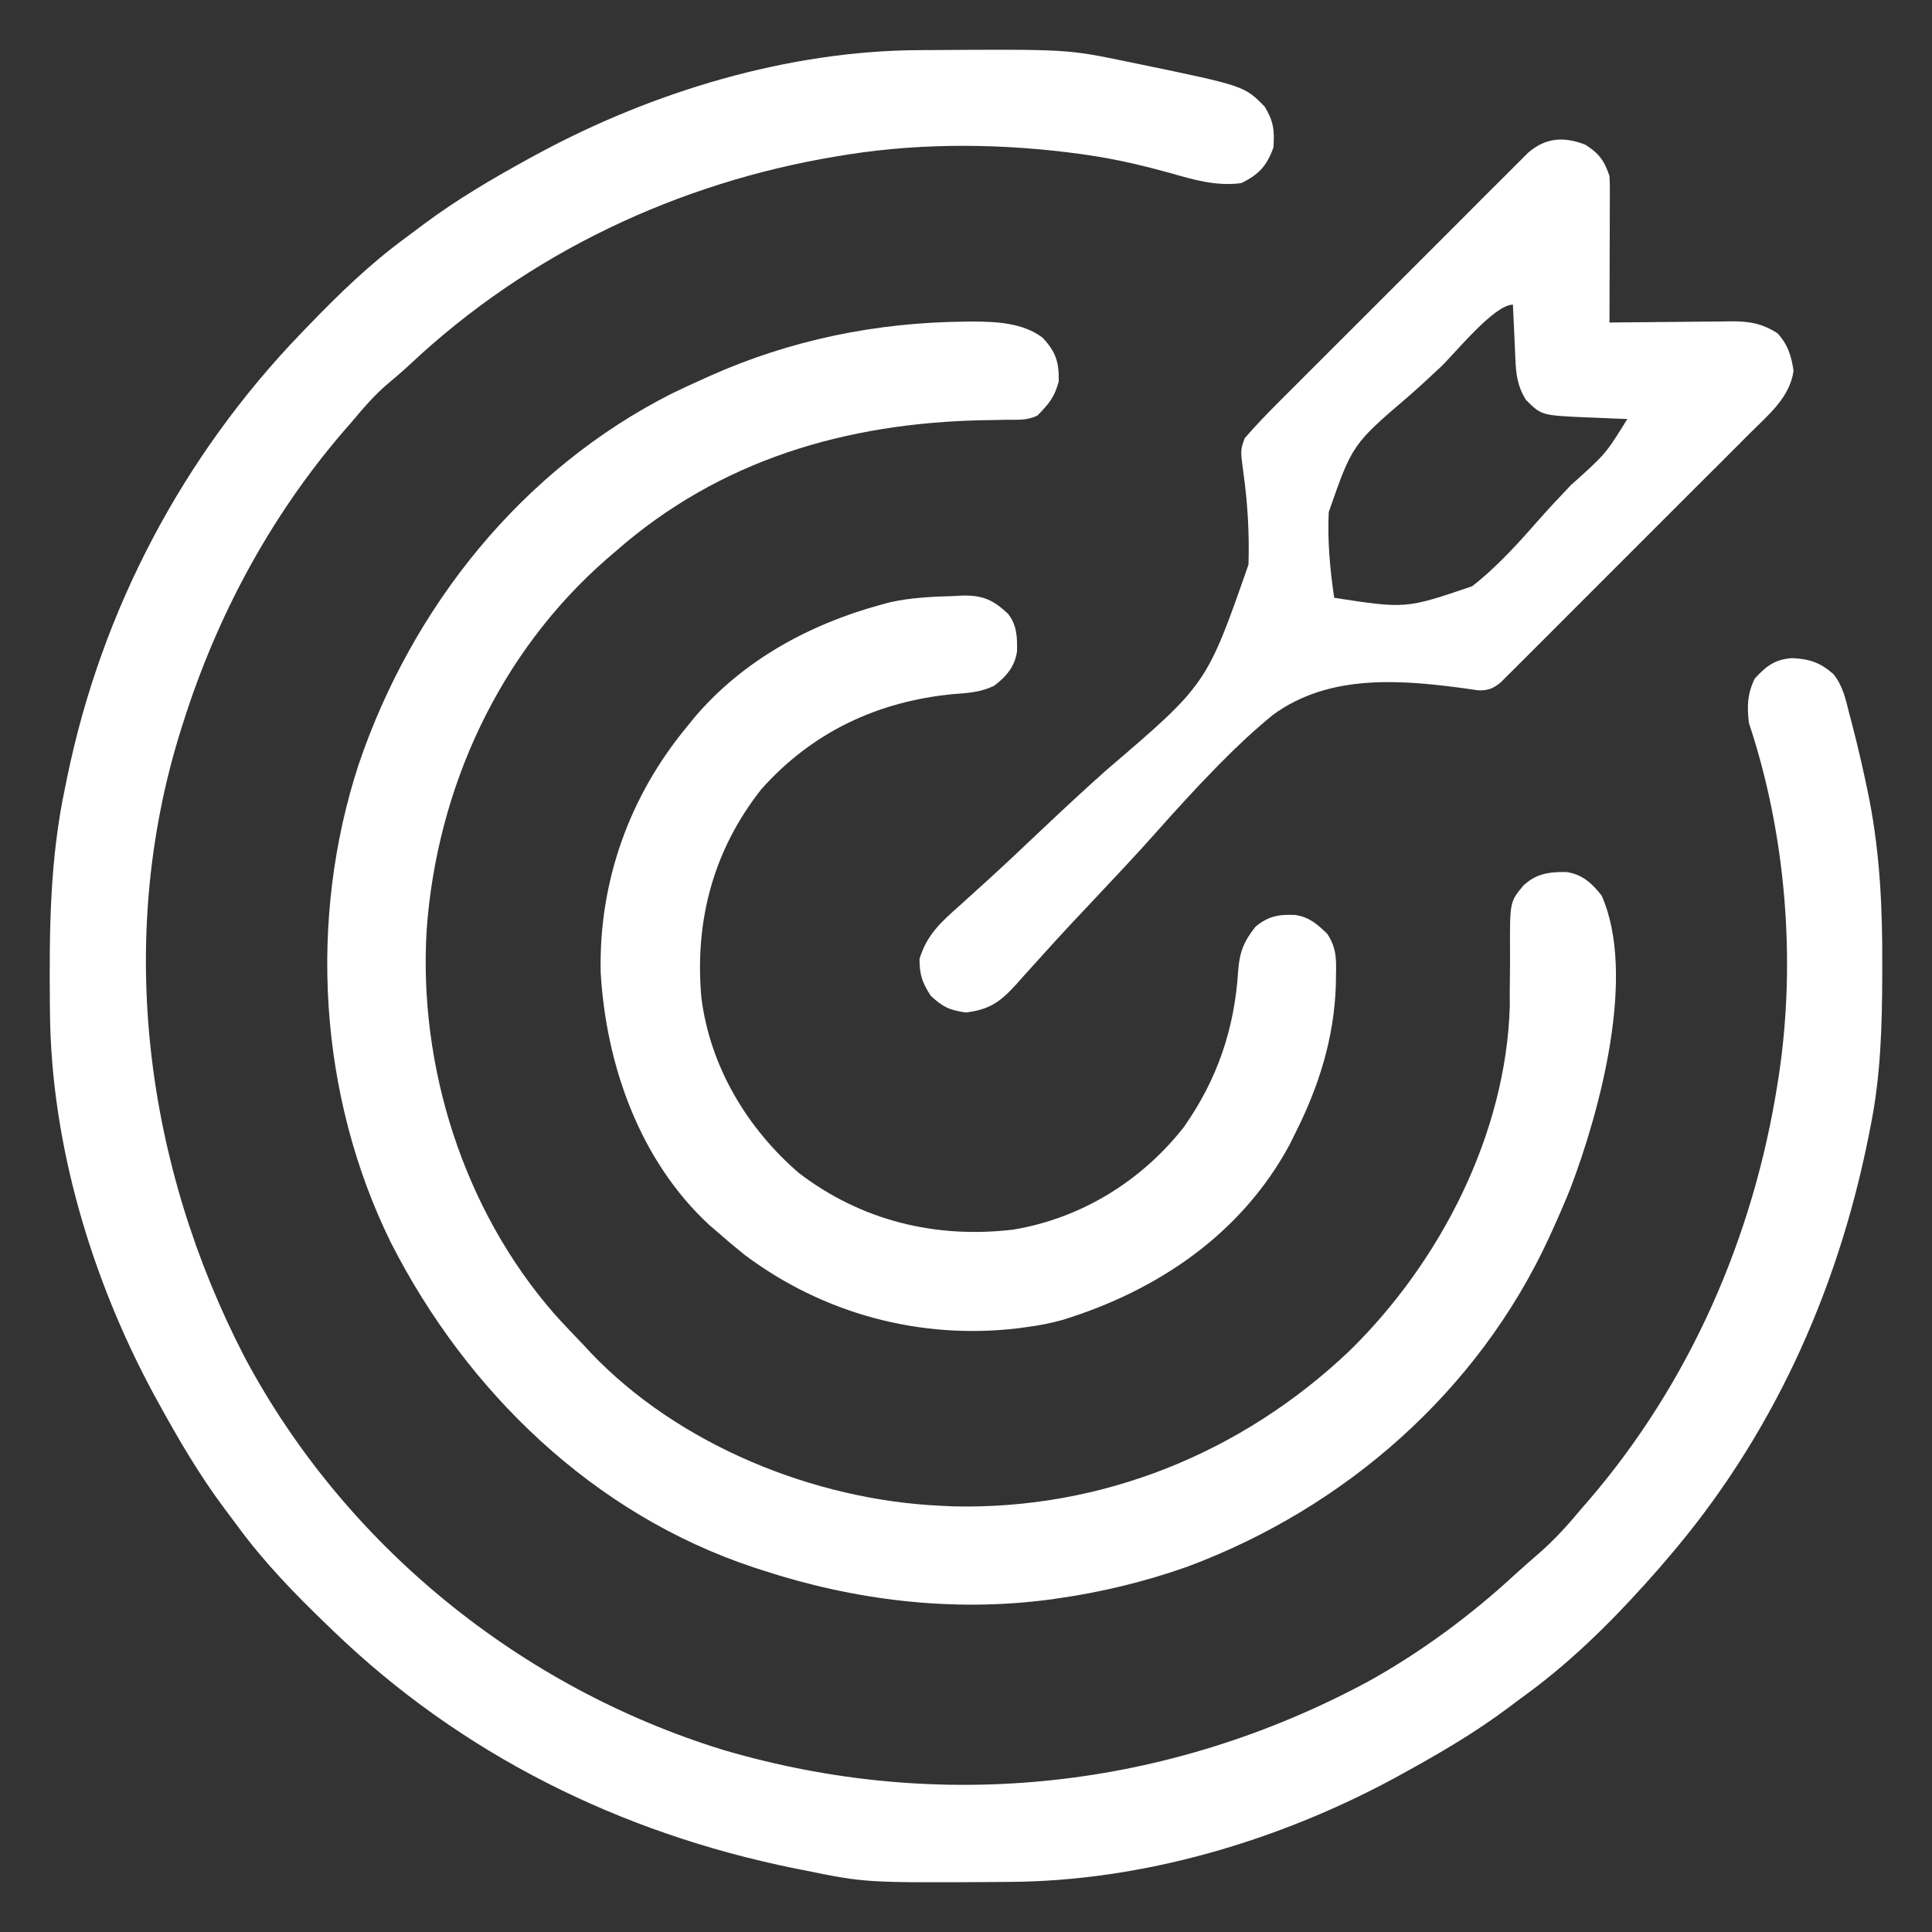 <?xml version="1.0" encoding="UTF-8"?>
<svg xmlns="http://www.w3.org/2000/svg" width="36" height="36" viewBox="0 0 36 36" fill="none">
  <rect x="0" y="0" width="36" height="36" fill="#333333" stroke="none"/>
  <path d="M17.128 0.934C17.19 0.934 17.251 0.933 17.315 0.933C19.883 0.917 19.883 0.917 20.997 1.147C21.07 1.162 21.142 1.177 21.216 1.192C23.188 1.601 23.188 1.601 23.566 1.988C23.731 2.261 23.75 2.423 23.729 2.746C23.608 3.088 23.456 3.254 23.129 3.412C22.668 3.474 22.248 3.352 21.809 3.225C21.304 3.086 20.804 2.967 20.286 2.892C20.235 2.884 20.184 2.877 20.131 2.869C18.706 2.675 17.225 2.655 15.802 2.879C15.74 2.889 15.679 2.899 15.615 2.909C12.64 3.398 9.853 4.713 7.652 6.778C7.511 6.909 7.369 7.033 7.221 7.155C6.967 7.371 6.757 7.62 6.543 7.875C6.493 7.933 6.443 7.99 6.391 8.049C5.031 9.635 4.04 11.483 3.412 13.47C3.396 13.52 3.38 13.57 3.364 13.621C2.151 17.512 2.703 21.708 4.561 25.294C6.428 28.796 9.695 31.445 13.482 32.609C17.544 33.803 21.778 33.335 25.502 31.328C26.488 30.78 27.407 30.098 28.235 29.334C28.389 29.193 28.546 29.057 28.704 28.92C28.981 28.674 29.22 28.41 29.457 28.125C29.507 28.068 29.557 28.011 29.608 27.951C31.493 25.755 32.672 23.048 33.121 20.198C33.129 20.144 33.138 20.089 33.147 20.033C33.47 17.884 33.276 15.533 32.588 13.47C32.552 13.16 32.559 12.931 32.696 12.646C32.907 12.414 33.077 12.282 33.399 12.263C33.715 12.28 33.917 12.343 34.162 12.56C34.341 12.778 34.394 13.039 34.461 13.308C34.478 13.37 34.494 13.431 34.511 13.495C34.619 13.912 34.716 14.331 34.803 14.753C34.813 14.801 34.823 14.85 34.833 14.9C35.031 15.923 35.078 16.936 35.073 17.975C35.073 18.04 35.073 18.105 35.073 18.171C35.07 19.126 35.044 20.059 34.853 20.998C34.833 21.099 34.833 21.099 34.813 21.201C34.227 24.11 33 26.805 31.056 29.058C31.014 29.107 30.971 29.157 30.928 29.208C30.174 30.07 29.362 30.899 28.436 31.575C28.324 31.656 28.214 31.739 28.104 31.822C27.479 32.289 26.811 32.679 26.127 33.054C26.082 33.079 26.038 33.103 25.993 33.128C23.82 34.303 21.292 35.053 18.813 35.066C18.753 35.067 18.693 35.067 18.631 35.068C16.13 35.083 16.13 35.083 15.002 34.853C14.9 34.833 14.9 34.833 14.795 34.812C11.551 34.152 8.599 32.692 6.21 30.39C6.166 30.348 6.122 30.306 6.077 30.262C5.48 29.687 4.917 29.106 4.427 28.437C4.345 28.325 4.261 28.215 4.178 28.104C3.711 27.479 3.321 26.811 2.946 26.127C2.909 26.061 2.909 26.061 2.872 25.993C1.707 23.839 0.953 21.325 0.931 18.867C0.931 18.804 0.93 18.742 0.929 18.678C0.918 17.318 0.929 16.005 1.214 14.669C1.226 14.608 1.239 14.546 1.252 14.483C1.892 11.366 3.405 8.499 5.61 6.21C5.652 6.166 5.694 6.122 5.738 6.077C6.313 5.48 6.894 4.917 7.563 4.427C7.675 4.345 7.785 4.261 7.896 4.178C8.522 3.711 9.189 3.321 9.873 2.946C9.939 2.91 9.939 2.91 10.007 2.873C12.156 1.71 14.674 0.946 17.128 0.934Z" fill="white"></path>
  <path d="M17.971 5.993C18.025 5.993 18.079 5.992 18.134 5.991C18.58 5.994 19.061 6.016 19.428 6.293C19.677 6.56 19.734 6.747 19.728 7.109C19.649 7.403 19.544 7.525 19.332 7.742C19.138 7.839 18.964 7.819 18.747 7.822C18.654 7.824 18.56 7.826 18.467 7.828C18.418 7.829 18.369 7.829 18.318 7.83C15.773 7.881 13.416 8.565 11.472 10.273C11.388 10.345 11.388 10.345 11.303 10.418C9.3 12.166 8.139 14.692 7.95 17.33C7.796 19.879 8.639 22.545 10.326 24.478C10.504 24.677 10.688 24.869 10.873 25.061C10.917 25.109 10.961 25.156 11.007 25.206C12.649 26.93 15.177 27.952 17.534 28.058C17.609 28.062 17.684 28.066 17.762 28.069C20.533 28.134 23.138 27.076 25.14 25.177C26.831 23.526 28.064 21.137 28.133 18.744C28.132 18.658 28.132 18.572 28.132 18.483C28.133 18.386 28.134 18.29 28.135 18.194C28.137 18.044 28.138 17.895 28.137 17.746C28.133 16.806 28.133 16.806 28.383 16.504C28.62 16.278 28.863 16.245 29.187 16.249C29.483 16.29 29.667 16.461 29.845 16.689C30.501 18.173 29.805 20.717 29.266 22.134C29.159 22.402 29.044 22.666 28.924 22.929C28.891 23.002 28.891 23.002 28.857 23.077C27.534 25.933 25.06 28.097 22.13 29.191C21.325 29.476 20.512 29.672 19.666 29.79C19.622 29.797 19.578 29.803 19.533 29.809C17.735 30.042 15.917 29.819 14.203 29.258C14.132 29.234 14.132 29.234 14.059 29.211C11.066 28.225 8.696 25.929 7.285 23.157C5.937 20.421 5.737 17.133 6.684 14.241C7.683 11.303 9.721 8.748 12.517 7.334C12.7 7.245 12.885 7.159 13.071 7.076C13.12 7.053 13.17 7.031 13.221 7.008C14.728 6.334 16.325 6.009 17.971 5.993Z" fill="white"></path>
  <path d="M29.54 2.696C29.795 2.858 29.895 2.995 29.99 3.279C29.996 3.37 29.998 3.461 29.997 3.552C29.997 3.607 29.997 3.661 29.997 3.718C29.997 3.776 29.997 3.835 29.996 3.896C29.996 3.986 29.996 3.986 29.996 4.079C29.996 4.271 29.995 4.464 29.994 4.657C29.994 4.787 29.994 4.918 29.993 5.049C29.992 5.369 29.991 5.689 29.99 6.01C30.071 6.009 30.151 6.008 30.234 6.007C30.534 6.003 30.835 6.001 31.135 5.999C31.265 5.998 31.394 5.996 31.524 5.995C31.711 5.992 31.898 5.991 32.084 5.99C32.171 5.989 32.171 5.989 32.259 5.987C32.598 5.987 32.827 6.023 33.121 6.21C33.313 6.417 33.382 6.636 33.42 6.913C33.349 7.407 32.95 7.732 32.611 8.069C32.559 8.121 32.508 8.172 32.456 8.225C32.288 8.393 32.119 8.562 31.951 8.73C31.833 8.847 31.716 8.964 31.599 9.081C31.354 9.327 31.109 9.572 30.863 9.817C30.611 10.069 30.359 10.32 30.107 10.573C29.803 10.878 29.499 11.182 29.194 11.486C29.078 11.602 28.962 11.719 28.846 11.835C28.684 11.997 28.522 12.159 28.36 12.32C28.312 12.368 28.264 12.417 28.214 12.466C28.17 12.51 28.126 12.554 28.08 12.599C28.042 12.637 28.004 12.676 27.964 12.715C27.826 12.832 27.71 12.874 27.529 12.862C27.479 12.854 27.43 12.847 27.379 12.839C26.134 12.666 24.775 12.543 23.715 13.324C23.376 13.601 23.06 13.896 22.754 14.207C22.723 14.239 22.691 14.27 22.659 14.303C22.273 14.697 21.903 15.104 21.537 15.516C21.16 15.94 20.77 16.353 20.381 16.766C20.287 16.866 20.193 16.966 20.099 17.066C20.068 17.098 20.038 17.13 20.006 17.164C19.799 17.385 19.594 17.61 19.391 17.836C19.337 17.895 19.283 17.954 19.228 18.016C19.127 18.126 19.028 18.237 18.93 18.349C18.635 18.671 18.437 18.812 18 18.866C17.696 18.825 17.567 18.764 17.342 18.554C17.182 18.304 17.134 18.162 17.134 17.867C17.271 17.417 17.535 17.181 17.881 16.875C17.997 16.77 18.112 16.665 18.228 16.56C18.32 16.477 18.32 16.477 18.414 16.392C18.775 16.063 19.13 15.726 19.485 15.39C19.86 15.037 20.236 14.687 20.621 14.345C22.486 12.751 22.486 12.751 23.264 10.519C23.281 9.947 23.249 9.375 23.169 8.809C23.112 8.388 23.112 8.388 23.193 8.166C23.396 7.93 23.61 7.709 23.83 7.489C23.881 7.438 23.932 7.387 23.985 7.334C24.153 7.166 24.321 6.997 24.49 6.829C24.607 6.712 24.724 6.595 24.841 6.478C25.118 6.201 25.395 5.924 25.672 5.648C25.893 5.428 26.113 5.207 26.334 4.986C26.638 4.681 26.942 4.377 27.247 4.073C27.363 3.957 27.479 3.841 27.594 3.724C27.756 3.562 27.919 3.4 28.081 3.239C28.129 3.191 28.177 3.142 28.226 3.093C28.27 3.049 28.315 3.005 28.361 2.959C28.399 2.921 28.437 2.883 28.477 2.843C28.805 2.563 29.138 2.541 29.54 2.696ZM26.843 6.84C26.648 7.023 26.453 7.204 26.252 7.38C25.199 8.281 25.199 8.281 24.759 9.542C24.734 10.078 24.782 10.609 24.861 11.139C26.196 11.344 26.196 11.344 27.431 10.924C27.914 10.548 28.321 10.088 28.723 9.63C28.901 9.429 29.086 9.236 29.27 9.041C29.919 8.46 29.919 8.46 30.323 7.808C30.194 7.803 30.194 7.803 30.062 7.798C29.948 7.793 29.834 7.788 29.719 7.783C29.635 7.78 29.635 7.78 29.548 7.777C28.721 7.739 28.721 7.739 28.433 7.45C28.277 7.199 28.25 6.983 28.237 6.692C28.234 6.632 28.231 6.573 28.229 6.512C28.226 6.451 28.223 6.389 28.221 6.326C28.218 6.264 28.215 6.202 28.212 6.137C28.205 5.984 28.198 5.83 28.191 5.677C27.839 5.677 27.118 6.579 26.843 6.84Z" fill="white"></path>
  <path d="M17.783 11.106C17.837 11.103 17.891 11.1 17.946 11.097C18.317 11.093 18.508 11.18 18.779 11.433C18.95 11.642 18.955 11.872 18.951 12.134C18.912 12.421 18.749 12.608 18.525 12.778C18.277 12.898 18.041 12.914 17.771 12.933C16.355 13.066 15.129 13.644 14.182 14.711C13.288 15.848 12.94 17.167 13.07 18.6C13.235 19.876 13.916 21.018 14.881 21.853C16.042 22.744 17.432 23.085 18.881 22.912C20.149 22.7 21.27 22.007 22.059 21.002C22.686 20.109 23.005 19.166 23.072 18.081C23.098 17.742 23.177 17.54 23.395 17.267C23.633 17.07 23.834 17.035 24.133 17.049C24.399 17.088 24.549 17.223 24.735 17.405C24.905 17.67 24.901 17.871 24.894 18.179C24.893 18.235 24.892 18.29 24.892 18.348C24.86 19.347 24.576 20.244 24.128 21.131C24.093 21.201 24.058 21.27 24.023 21.342C23.124 22.999 21.566 24.05 19.798 24.595C19.576 24.655 19.36 24.7 19.132 24.728C19.08 24.735 19.027 24.742 18.973 24.75C17.147 24.968 15.337 24.481 13.869 23.378C13.688 23.232 13.511 23.083 13.337 22.929C13.296 22.893 13.254 22.858 13.211 22.821C11.917 21.62 11.294 19.845 11.193 18.124C11.155 16.431 11.727 14.834 12.804 13.537C12.851 13.48 12.897 13.422 12.945 13.363C13.841 12.309 15.078 11.634 16.401 11.272C16.461 11.256 16.52 11.24 16.582 11.223C16.977 11.134 17.38 11.118 17.783 11.106Z" fill="white"></path>
</svg>

